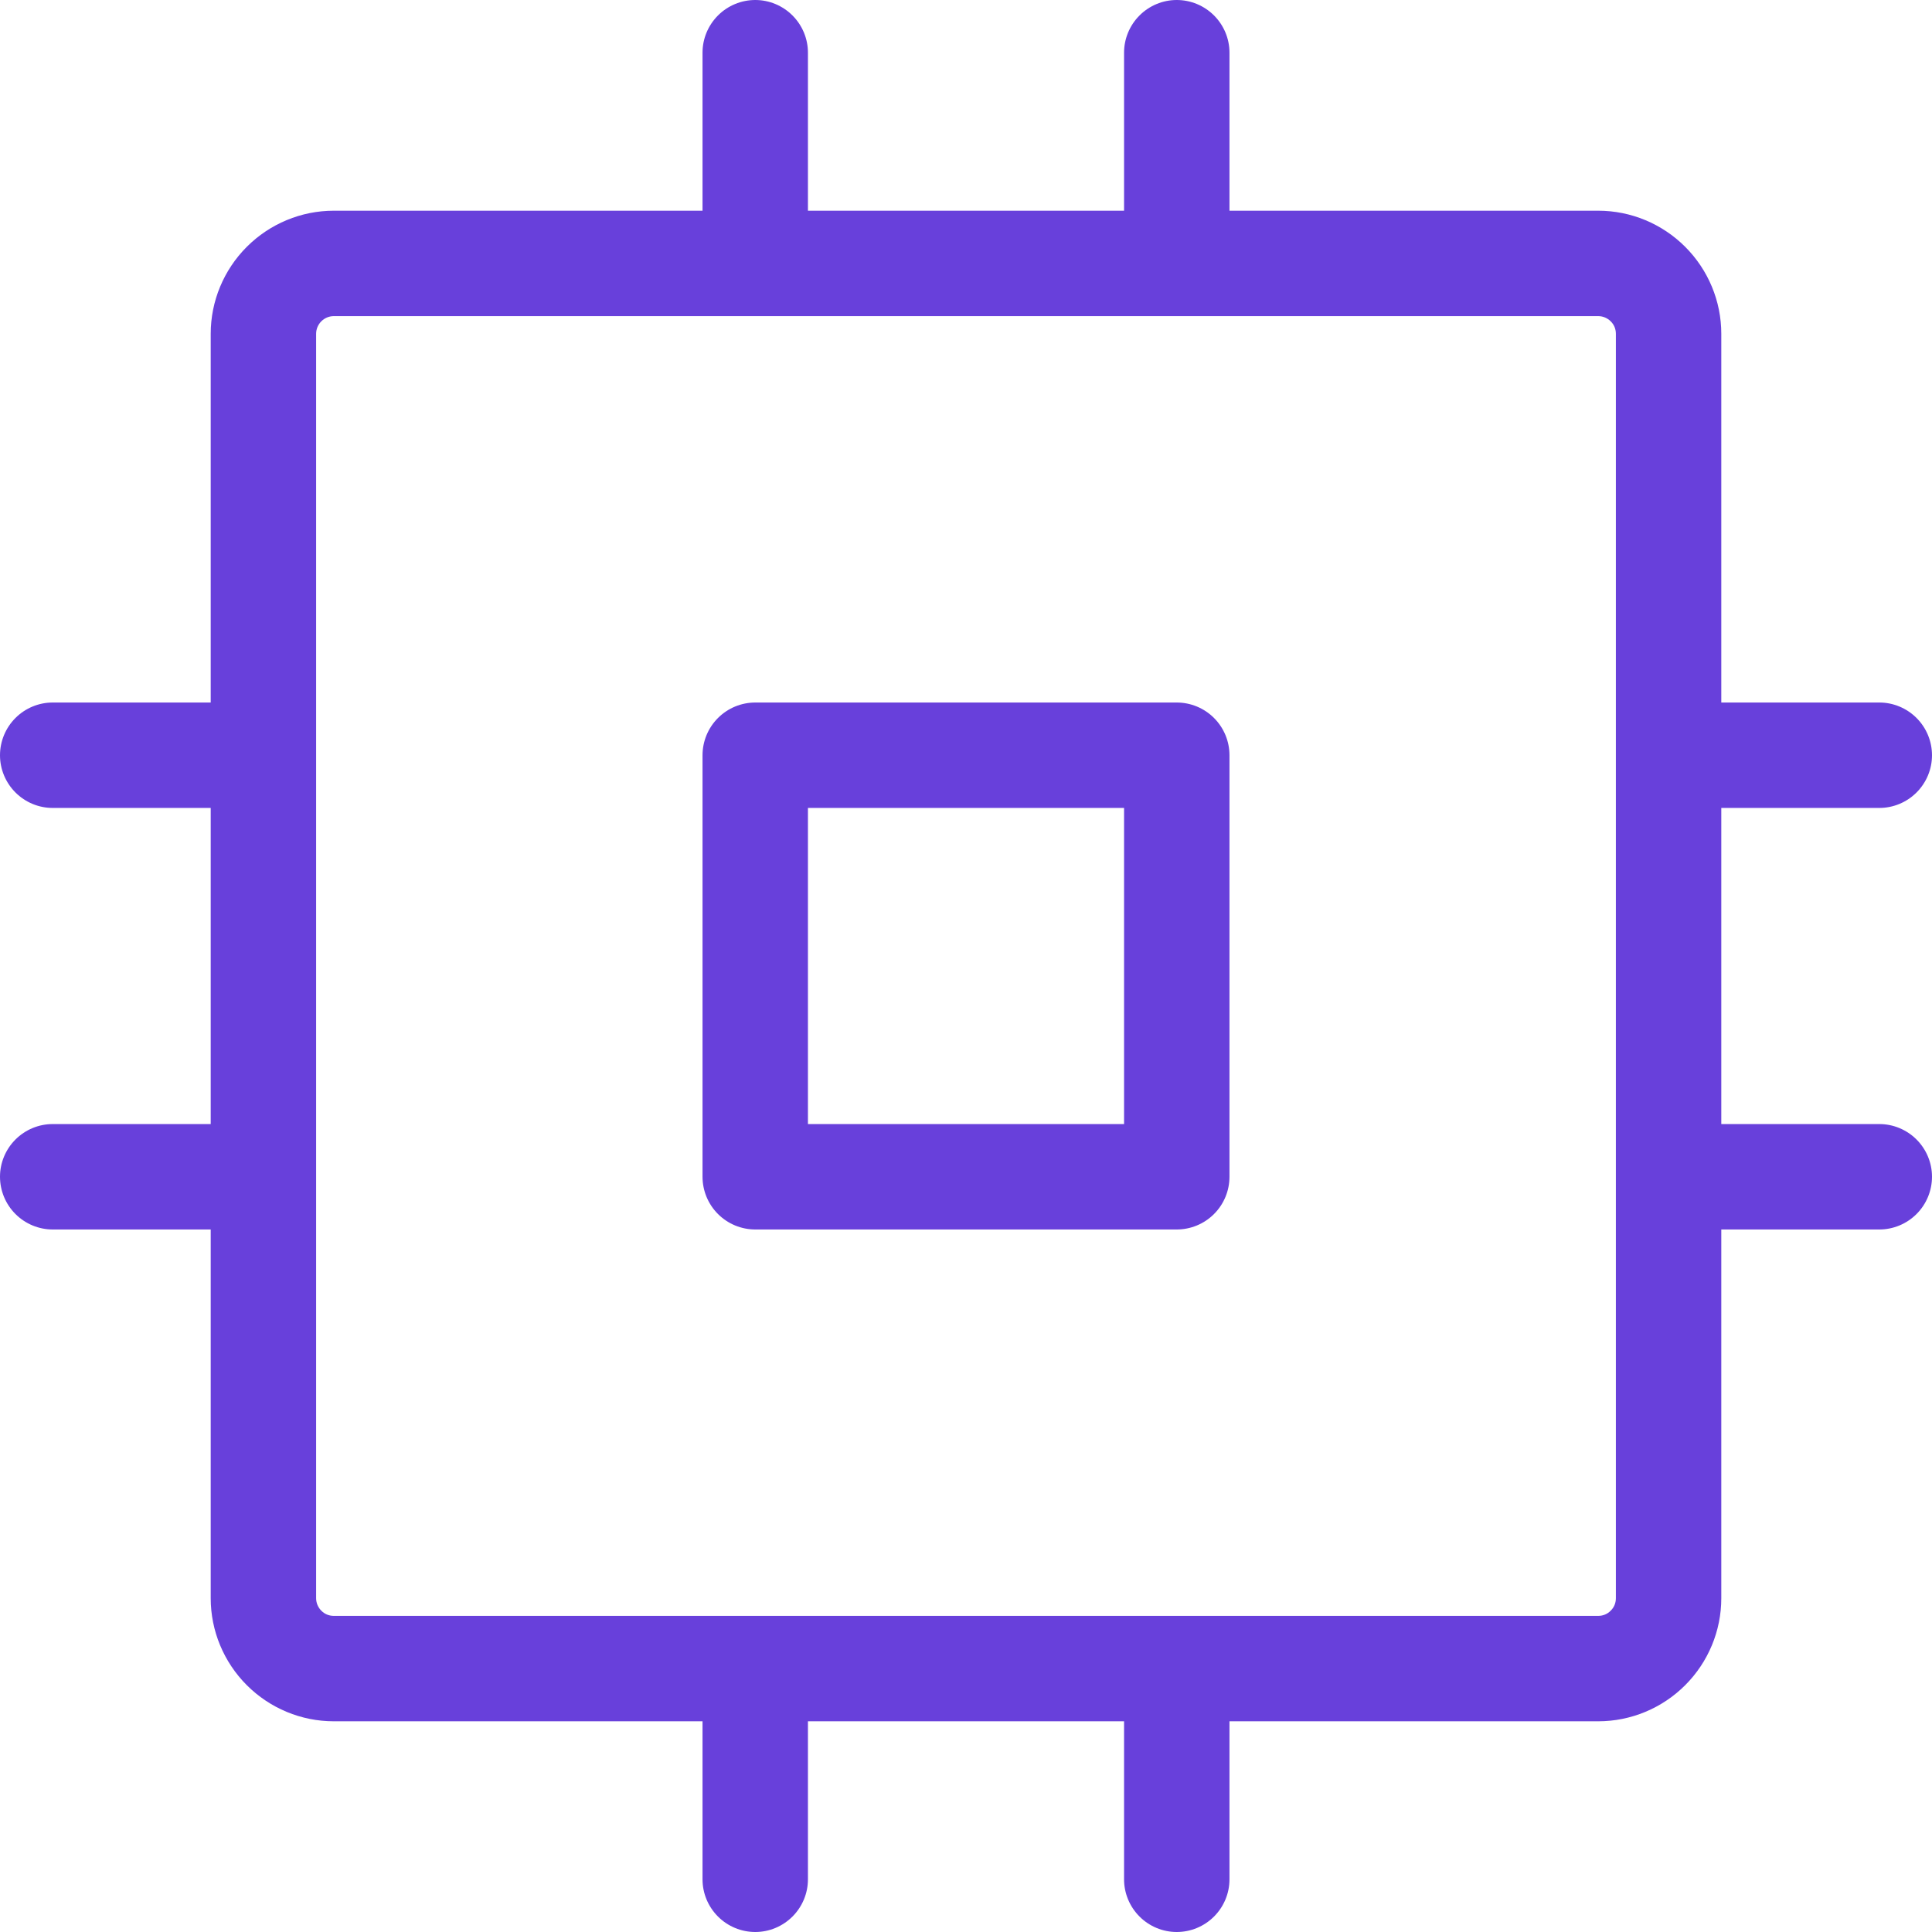 <svg width="16" height="16" viewBox="0 0 16 16" fill="none" xmlns="http://www.w3.org/2000/svg">
<path d="M9.745 5.818H6.255C6.139 5.818 6.028 5.864 5.946 5.946C5.864 6.028 5.818 6.139 5.818 6.255V9.745C5.818 9.861 5.864 9.972 5.946 10.054C6.028 10.136 6.139 10.182 6.255 10.182H9.745C9.861 10.182 9.972 10.136 10.054 10.054C10.136 9.972 10.182 9.861 10.182 9.745V6.255C10.182 6.139 10.136 6.028 10.054 5.946C9.972 5.864 9.861 5.818 9.745 5.818ZM9.309 9.309H6.691V6.691H9.309V9.309ZM15.564 9.309H14.255V6.691H15.564C15.679 6.691 15.79 6.645 15.872 6.563C15.954 6.481 16 6.37 16 6.255C16 6.139 15.954 6.028 15.872 5.946C15.79 5.864 15.679 5.818 15.564 5.818H14.255V2.764C14.255 2.494 14.147 2.235 13.956 2.044C13.765 1.853 13.506 1.745 13.236 1.745H10.182V0.436C10.182 0.321 10.136 0.21 10.054 0.128C9.972 0.046 9.861 0 9.745 0C9.63 0 9.519 0.046 9.437 0.128C9.355 0.21 9.309 0.321 9.309 0.436V1.745H6.691V0.436C6.691 0.321 6.645 0.21 6.563 0.128C6.481 0.046 6.37 0 6.255 0C6.139 0 6.028 0.046 5.946 0.128C5.864 0.21 5.818 0.321 5.818 0.436V1.745H2.764C2.494 1.745 2.235 1.853 2.044 2.044C1.853 2.235 1.745 2.494 1.745 2.764V5.818H0.436C0.321 5.818 0.21 5.864 0.128 5.946C0.046 6.028 0 6.139 0 6.255C0 6.37 0.046 6.481 0.128 6.563C0.21 6.645 0.321 6.691 0.436 6.691H1.745V9.309H0.436C0.321 9.309 0.21 9.355 0.128 9.437C0.046 9.519 0 9.63 0 9.745C0 9.861 0.046 9.972 0.128 10.054C0.21 10.136 0.321 10.182 0.436 10.182H1.745V13.236C1.745 13.506 1.853 13.765 2.044 13.956C2.235 14.147 2.494 14.255 2.764 14.255H5.818V15.564C5.818 15.679 5.864 15.79 5.946 15.872C6.028 15.954 6.139 16 6.255 16C6.37 16 6.481 15.954 6.563 15.872C6.645 15.79 6.691 15.679 6.691 15.564V14.255H9.309V15.564C9.309 15.679 9.355 15.79 9.437 15.872C9.519 15.954 9.63 16 9.745 16C9.861 16 9.972 15.954 10.054 15.872C10.136 15.79 10.182 15.679 10.182 15.564V14.255H13.236C13.506 14.255 13.765 14.147 13.956 13.956C14.147 13.765 14.255 13.506 14.255 13.236V10.182H15.564C15.679 10.182 15.79 10.136 15.872 10.054C15.954 9.972 16 9.861 16 9.745C16 9.63 15.954 9.519 15.872 9.437C15.79 9.355 15.679 9.309 15.564 9.309ZM13.382 13.236C13.382 13.275 13.367 13.312 13.339 13.339C13.312 13.367 13.275 13.382 13.236 13.382H2.764C2.725 13.382 2.688 13.367 2.661 13.339C2.634 13.312 2.618 13.275 2.618 13.236V2.764C2.618 2.725 2.634 2.688 2.661 2.661C2.688 2.634 2.725 2.618 2.764 2.618H13.236C13.275 2.618 13.312 2.634 13.339 2.661C13.367 2.688 13.382 2.725 13.382 2.764V13.236Z" fill="#6840DB"/>
</svg>
